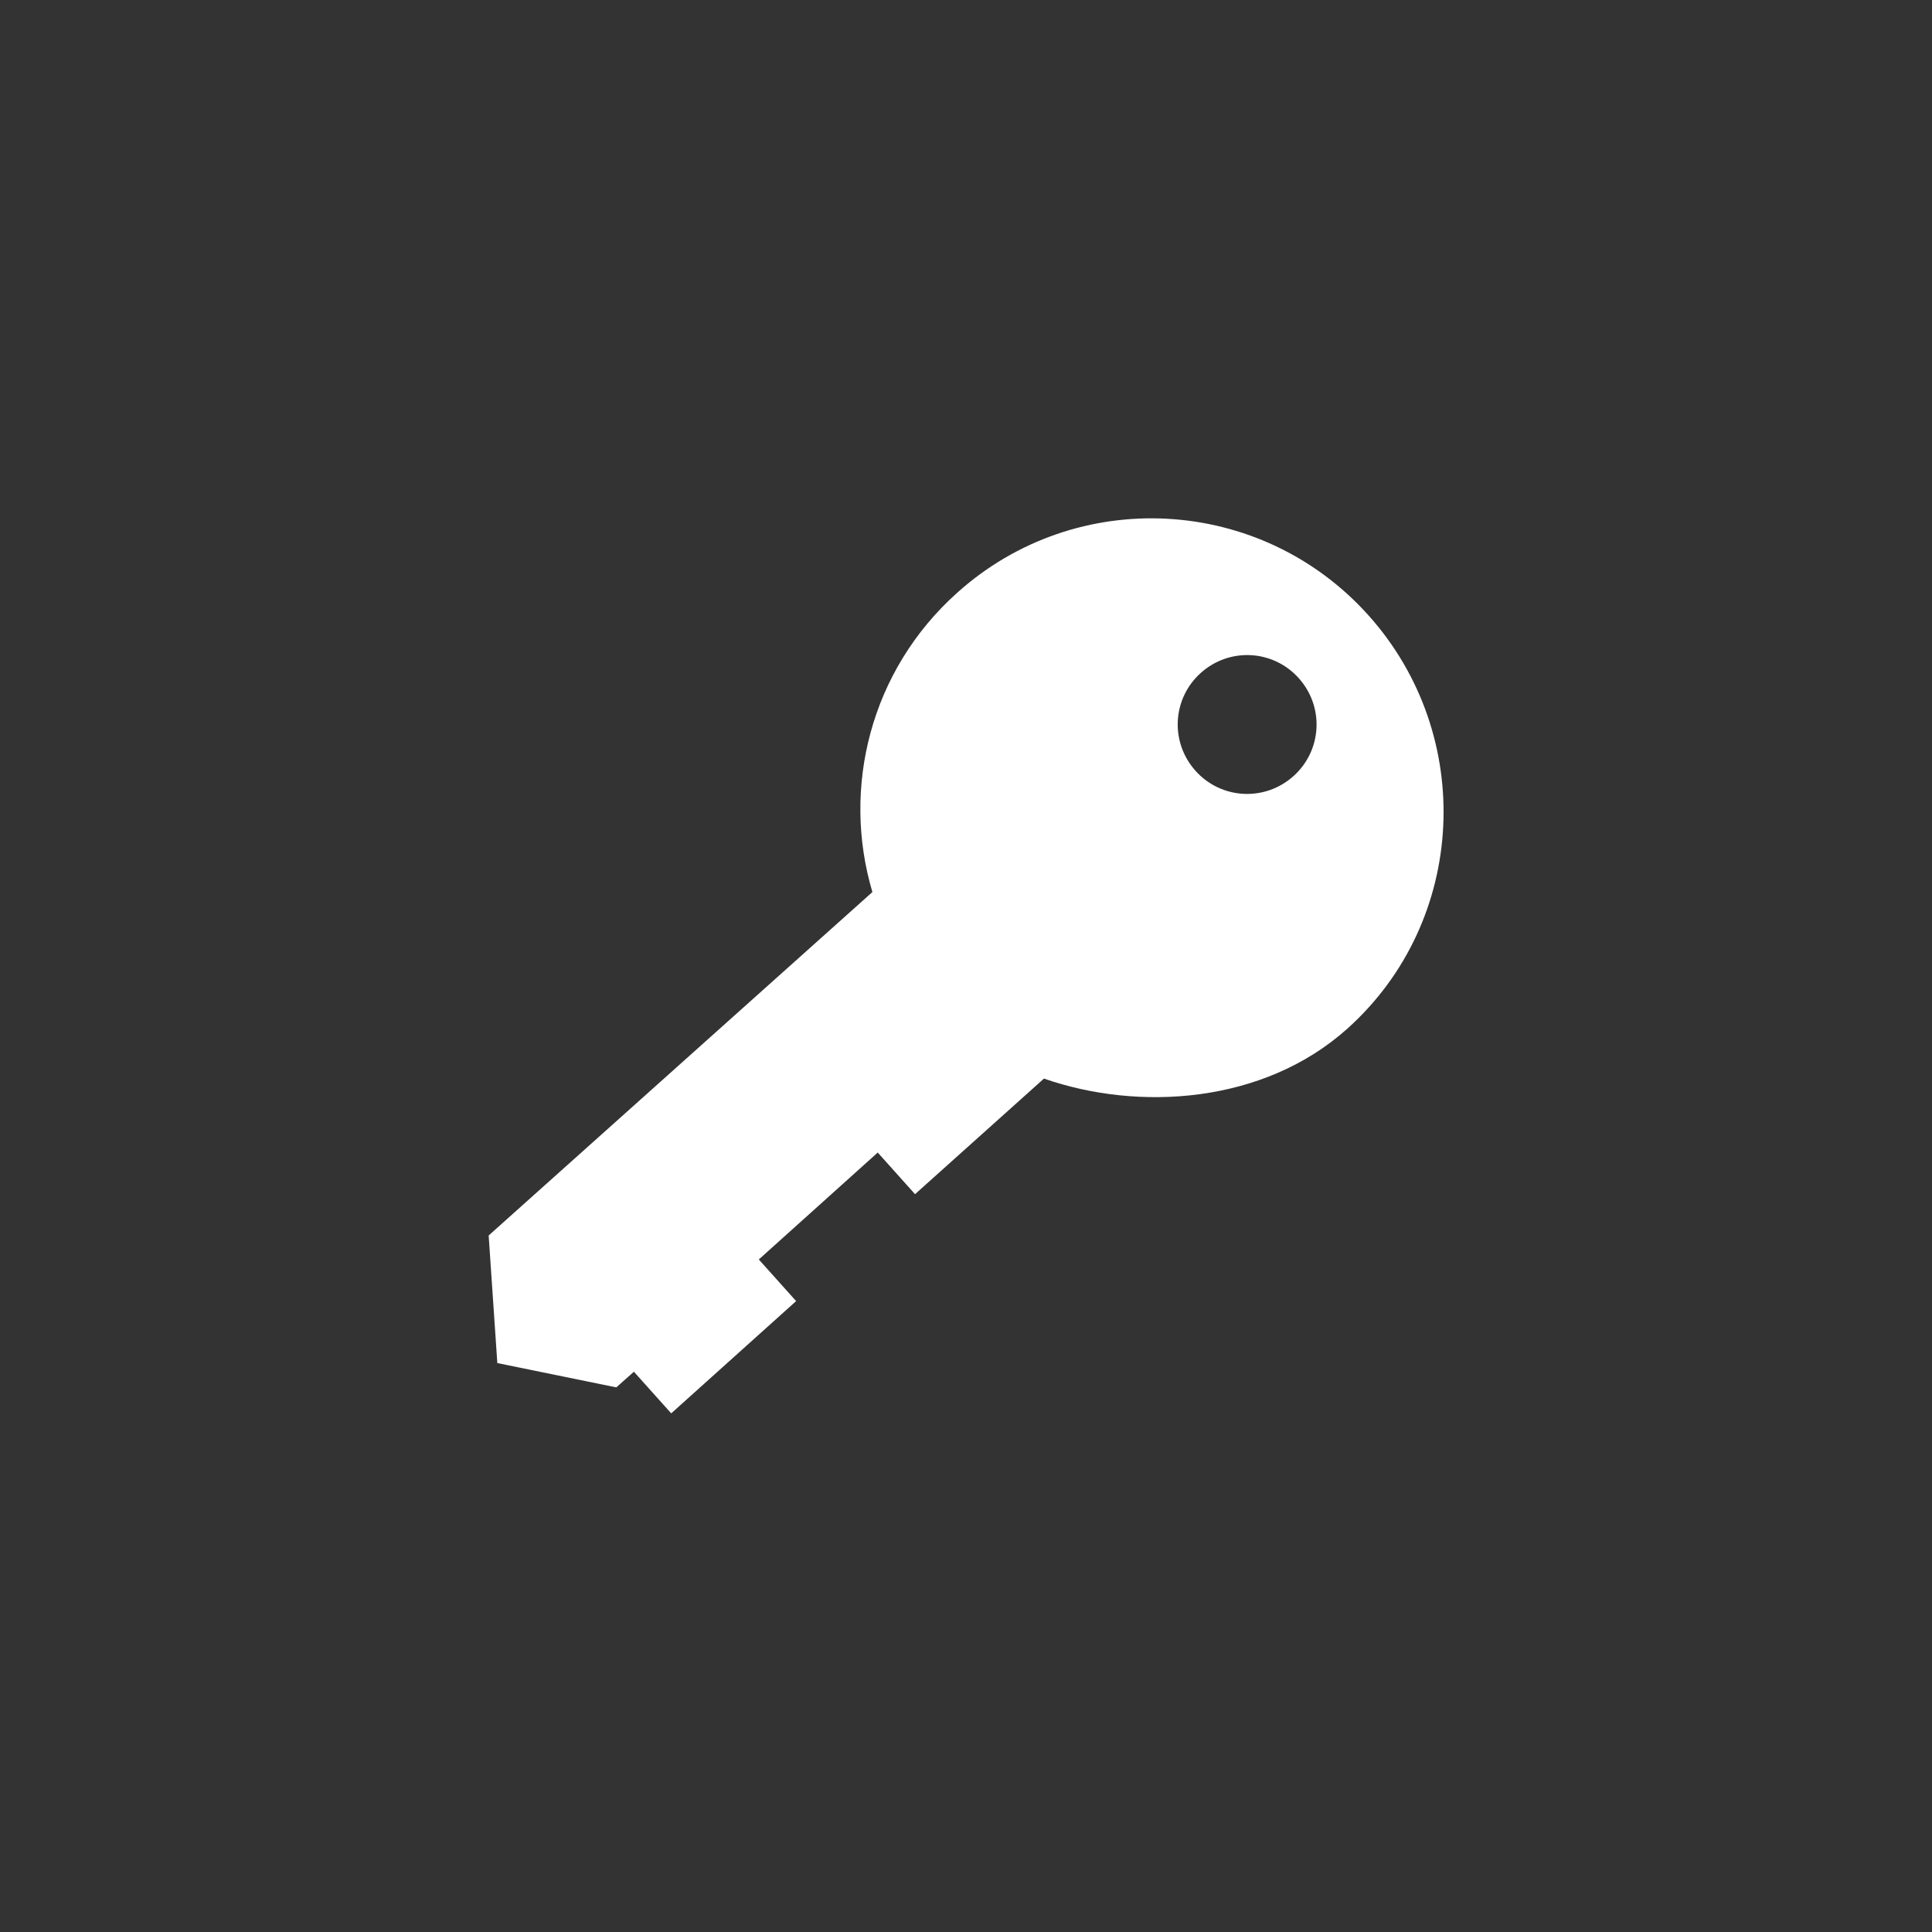 <?xml version="1.0" encoding="UTF-8"?><svg xmlns="http://www.w3.org/2000/svg" viewBox="0 0 58 58"><rect x="0" y="0" width="58" height="58" fill="#333333" stroke="none"/><defs><style>.cls-1{opacity:0;}.cls-1,.cls-2{fill:#fff;stroke-width:0px;}</style></defs><path class="cls-2" d="M18.49,41.66l.54-.48,1.12,1.25,3.75-3.37-1.12-1.25,3.57-3.21,1.12,1.25,3.87-3.47c2.84.99,6.59.76,9.11-1.5,3.6-3.23,3.86-8.81.63-12.41s-8.76-3.9-12.35-.67c-2.6,2.33-3.47,5.85-2.54,8.98l-11.52,10.31.26,3.83,3.57.73ZM35.89,23.14c-.77-.86-.7-2.17.16-2.94s2.17-.7,2.94.16.7,2.17-.16,2.94-2.17.7-2.94-.16Z"/></svg>